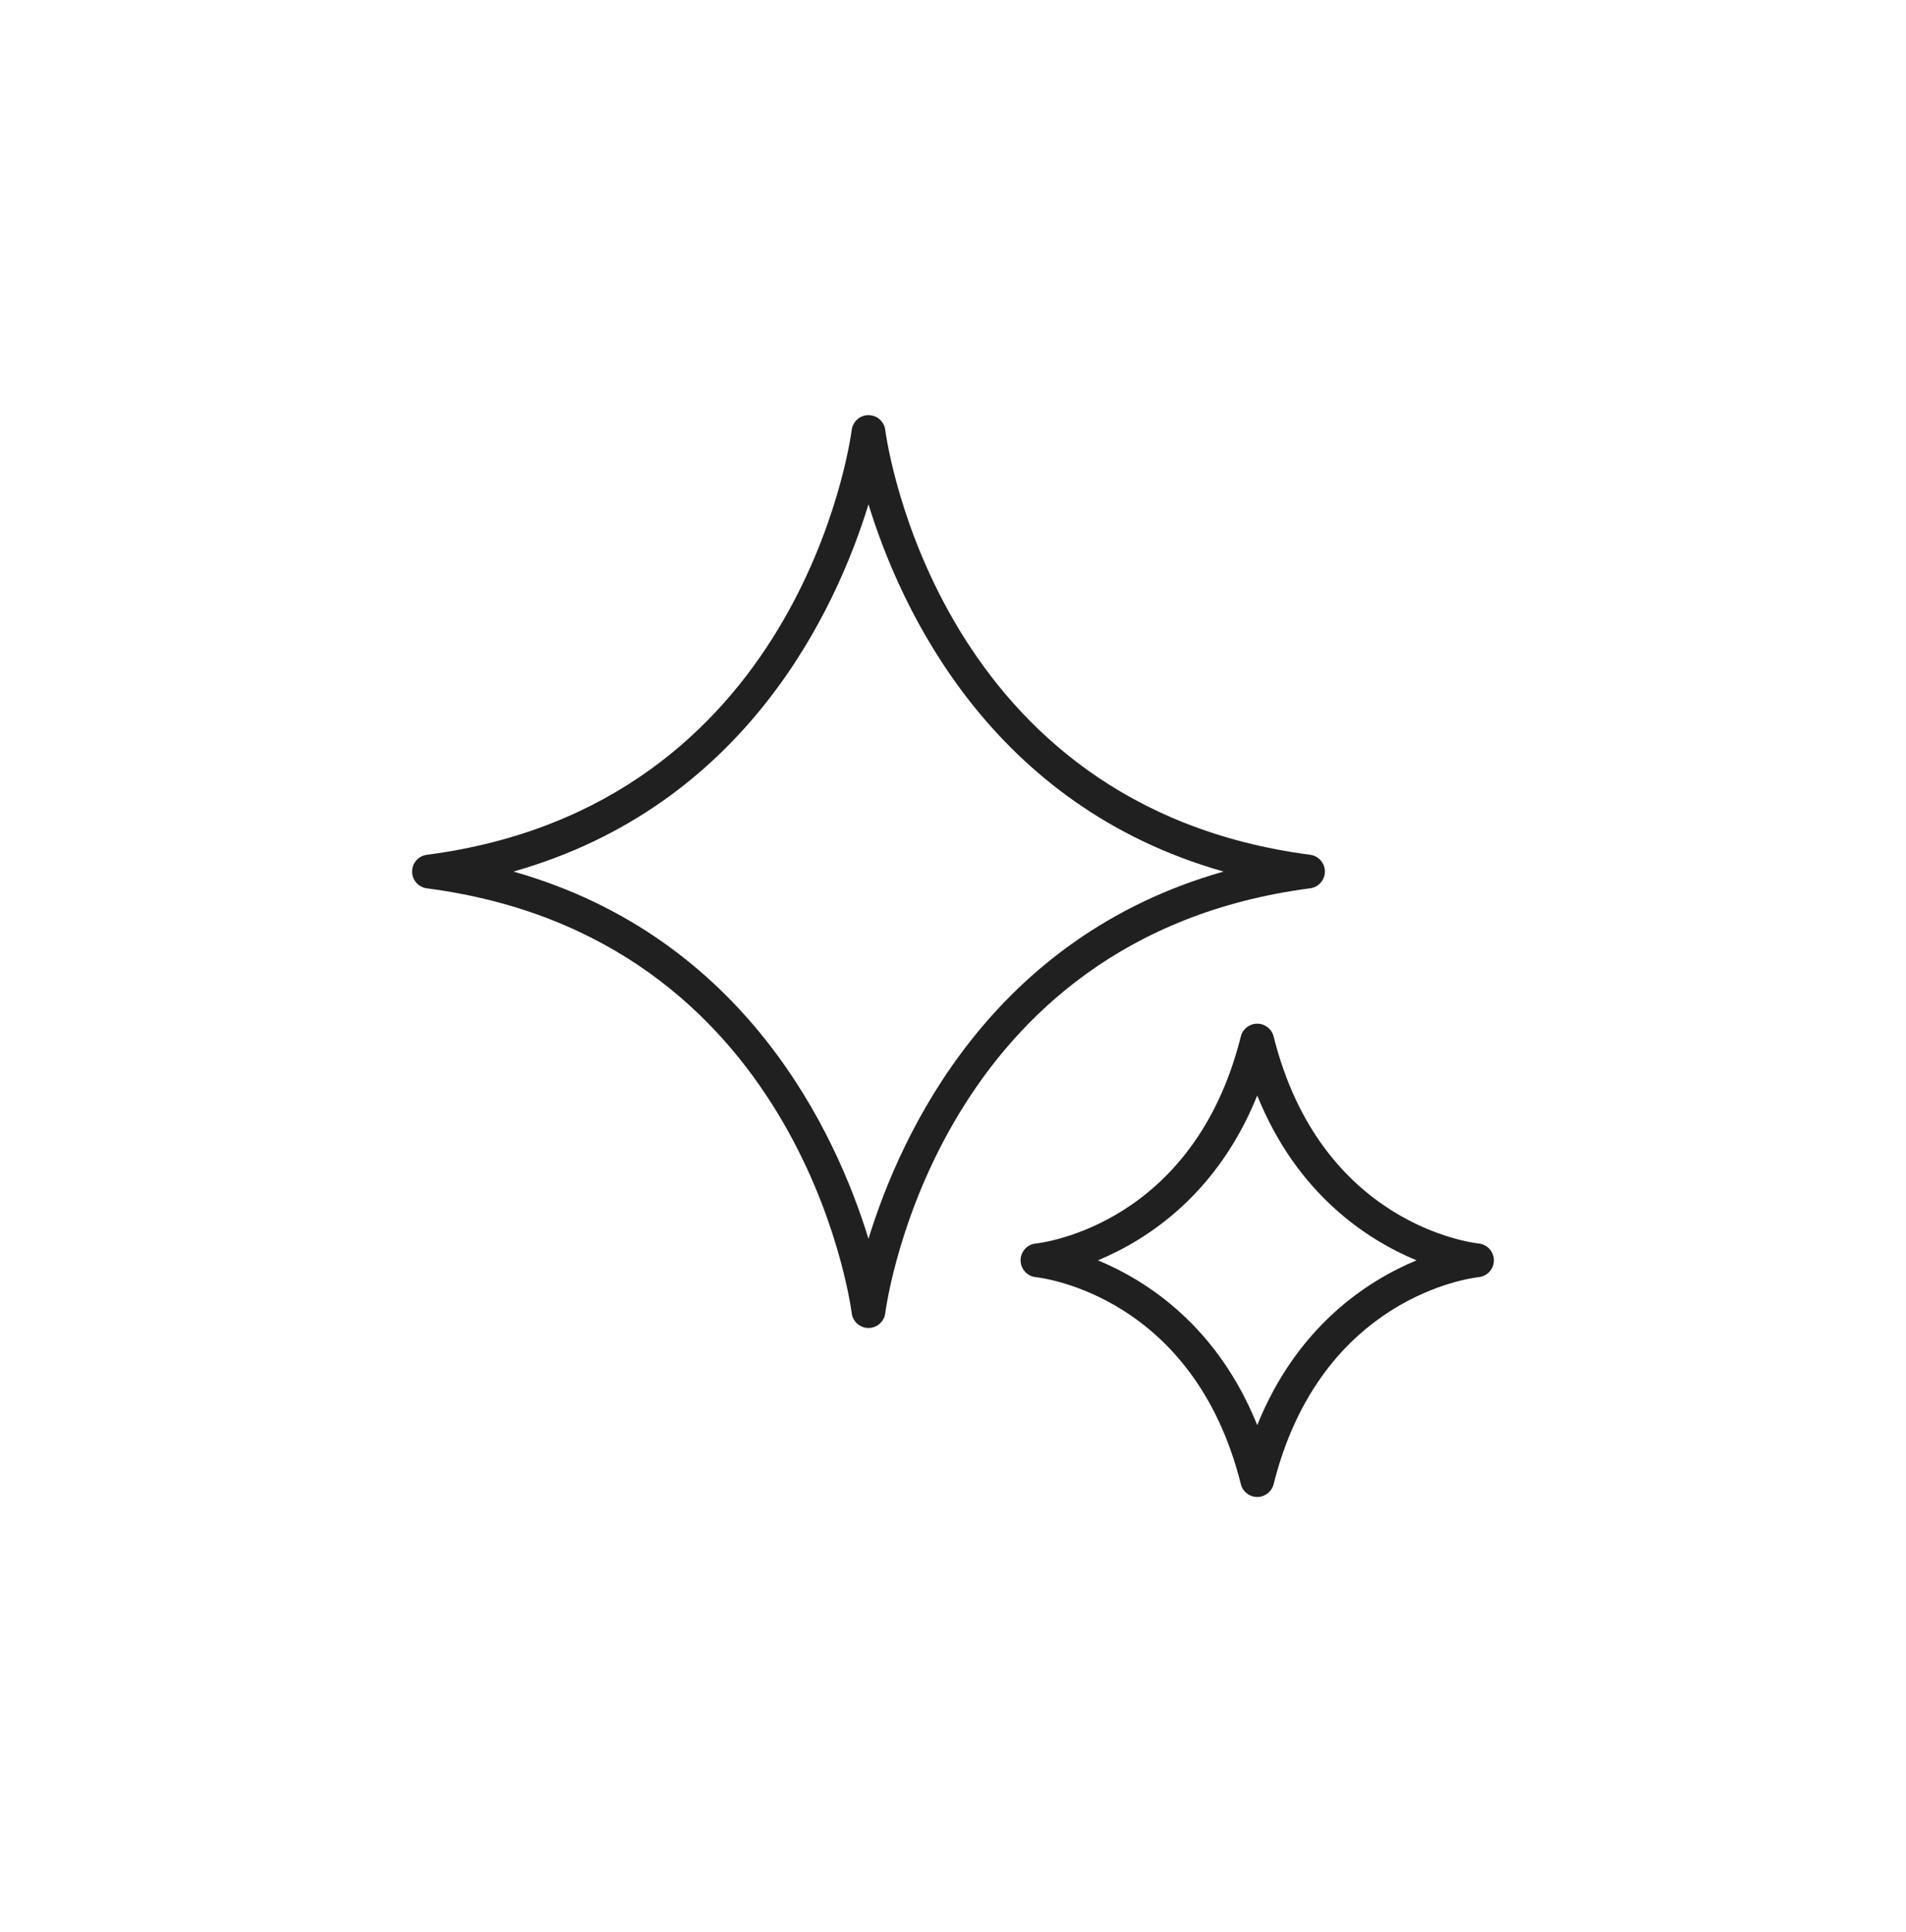 <svg width="74" height="75" viewBox="0 0 74 75" fill="none" xmlns="http://www.w3.org/2000/svg">
<g clip-path="url(#clip0_226_3106)">
<path d="M50.866 34.487C51.193 34.444 51.438 34.166 51.438 33.836C51.438 33.506 51.193 33.228 50.866 33.185C36.465 31.307 34.448 17.283 34.369 16.688C34.326 16.361 34.048 16.117 33.719 16.117C33.389 16.117 33.111 16.361 33.068 16.688C32.99 17.283 30.974 31.307 16.572 33.186C16.245 33.228 16 33.507 16 33.837C16 34.167 16.245 34.445 16.572 34.488C30.973 36.366 32.99 50.389 33.068 50.986C33.111 51.312 33.389 51.556 33.719 51.556C34.048 51.556 34.326 51.312 34.369 50.986C34.448 50.39 36.464 36.366 50.866 34.487ZM33.719 48.094C32.454 43.981 28.95 36.391 19.933 33.837C28.95 31.281 32.454 23.692 33.719 19.58C34.983 23.692 38.487 31.282 47.505 33.837C38.487 36.392 34.983 43.981 33.719 48.094Z" fill="#202020"/>
<path d="M57.411 48.277C57.161 48.25 51.276 47.546 49.448 40.239C49.375 39.947 49.113 39.742 48.812 39.742C48.51 39.742 48.248 39.947 48.175 40.239C46.348 47.546 40.462 48.251 40.214 48.277C39.879 48.31 39.625 48.592 39.624 48.928C39.624 49.264 39.878 49.547 40.213 49.583C40.463 49.61 46.348 50.314 48.176 57.62C48.248 57.912 48.511 58.117 48.812 58.117C49.113 58.117 49.375 57.912 49.449 57.62C51.274 50.318 57.155 49.61 57.411 49.583C57.745 49.548 57.999 49.268 58 48.932C58 48.595 57.746 48.312 57.411 48.277ZM48.812 55.329C47.271 51.507 44.567 49.737 42.628 48.93C44.566 48.122 47.271 46.351 48.812 42.531C50.353 46.352 53.057 48.123 54.996 48.93C53.058 49.737 50.353 51.508 48.812 55.329Z" fill="#202020"/>
</g>
<defs>
<clipPath id="clip0_226_3106">
<rect width="42" height="42" fill="white" transform="translate(16 16.117)"/>
</clipPath>
</defs>
</svg>
